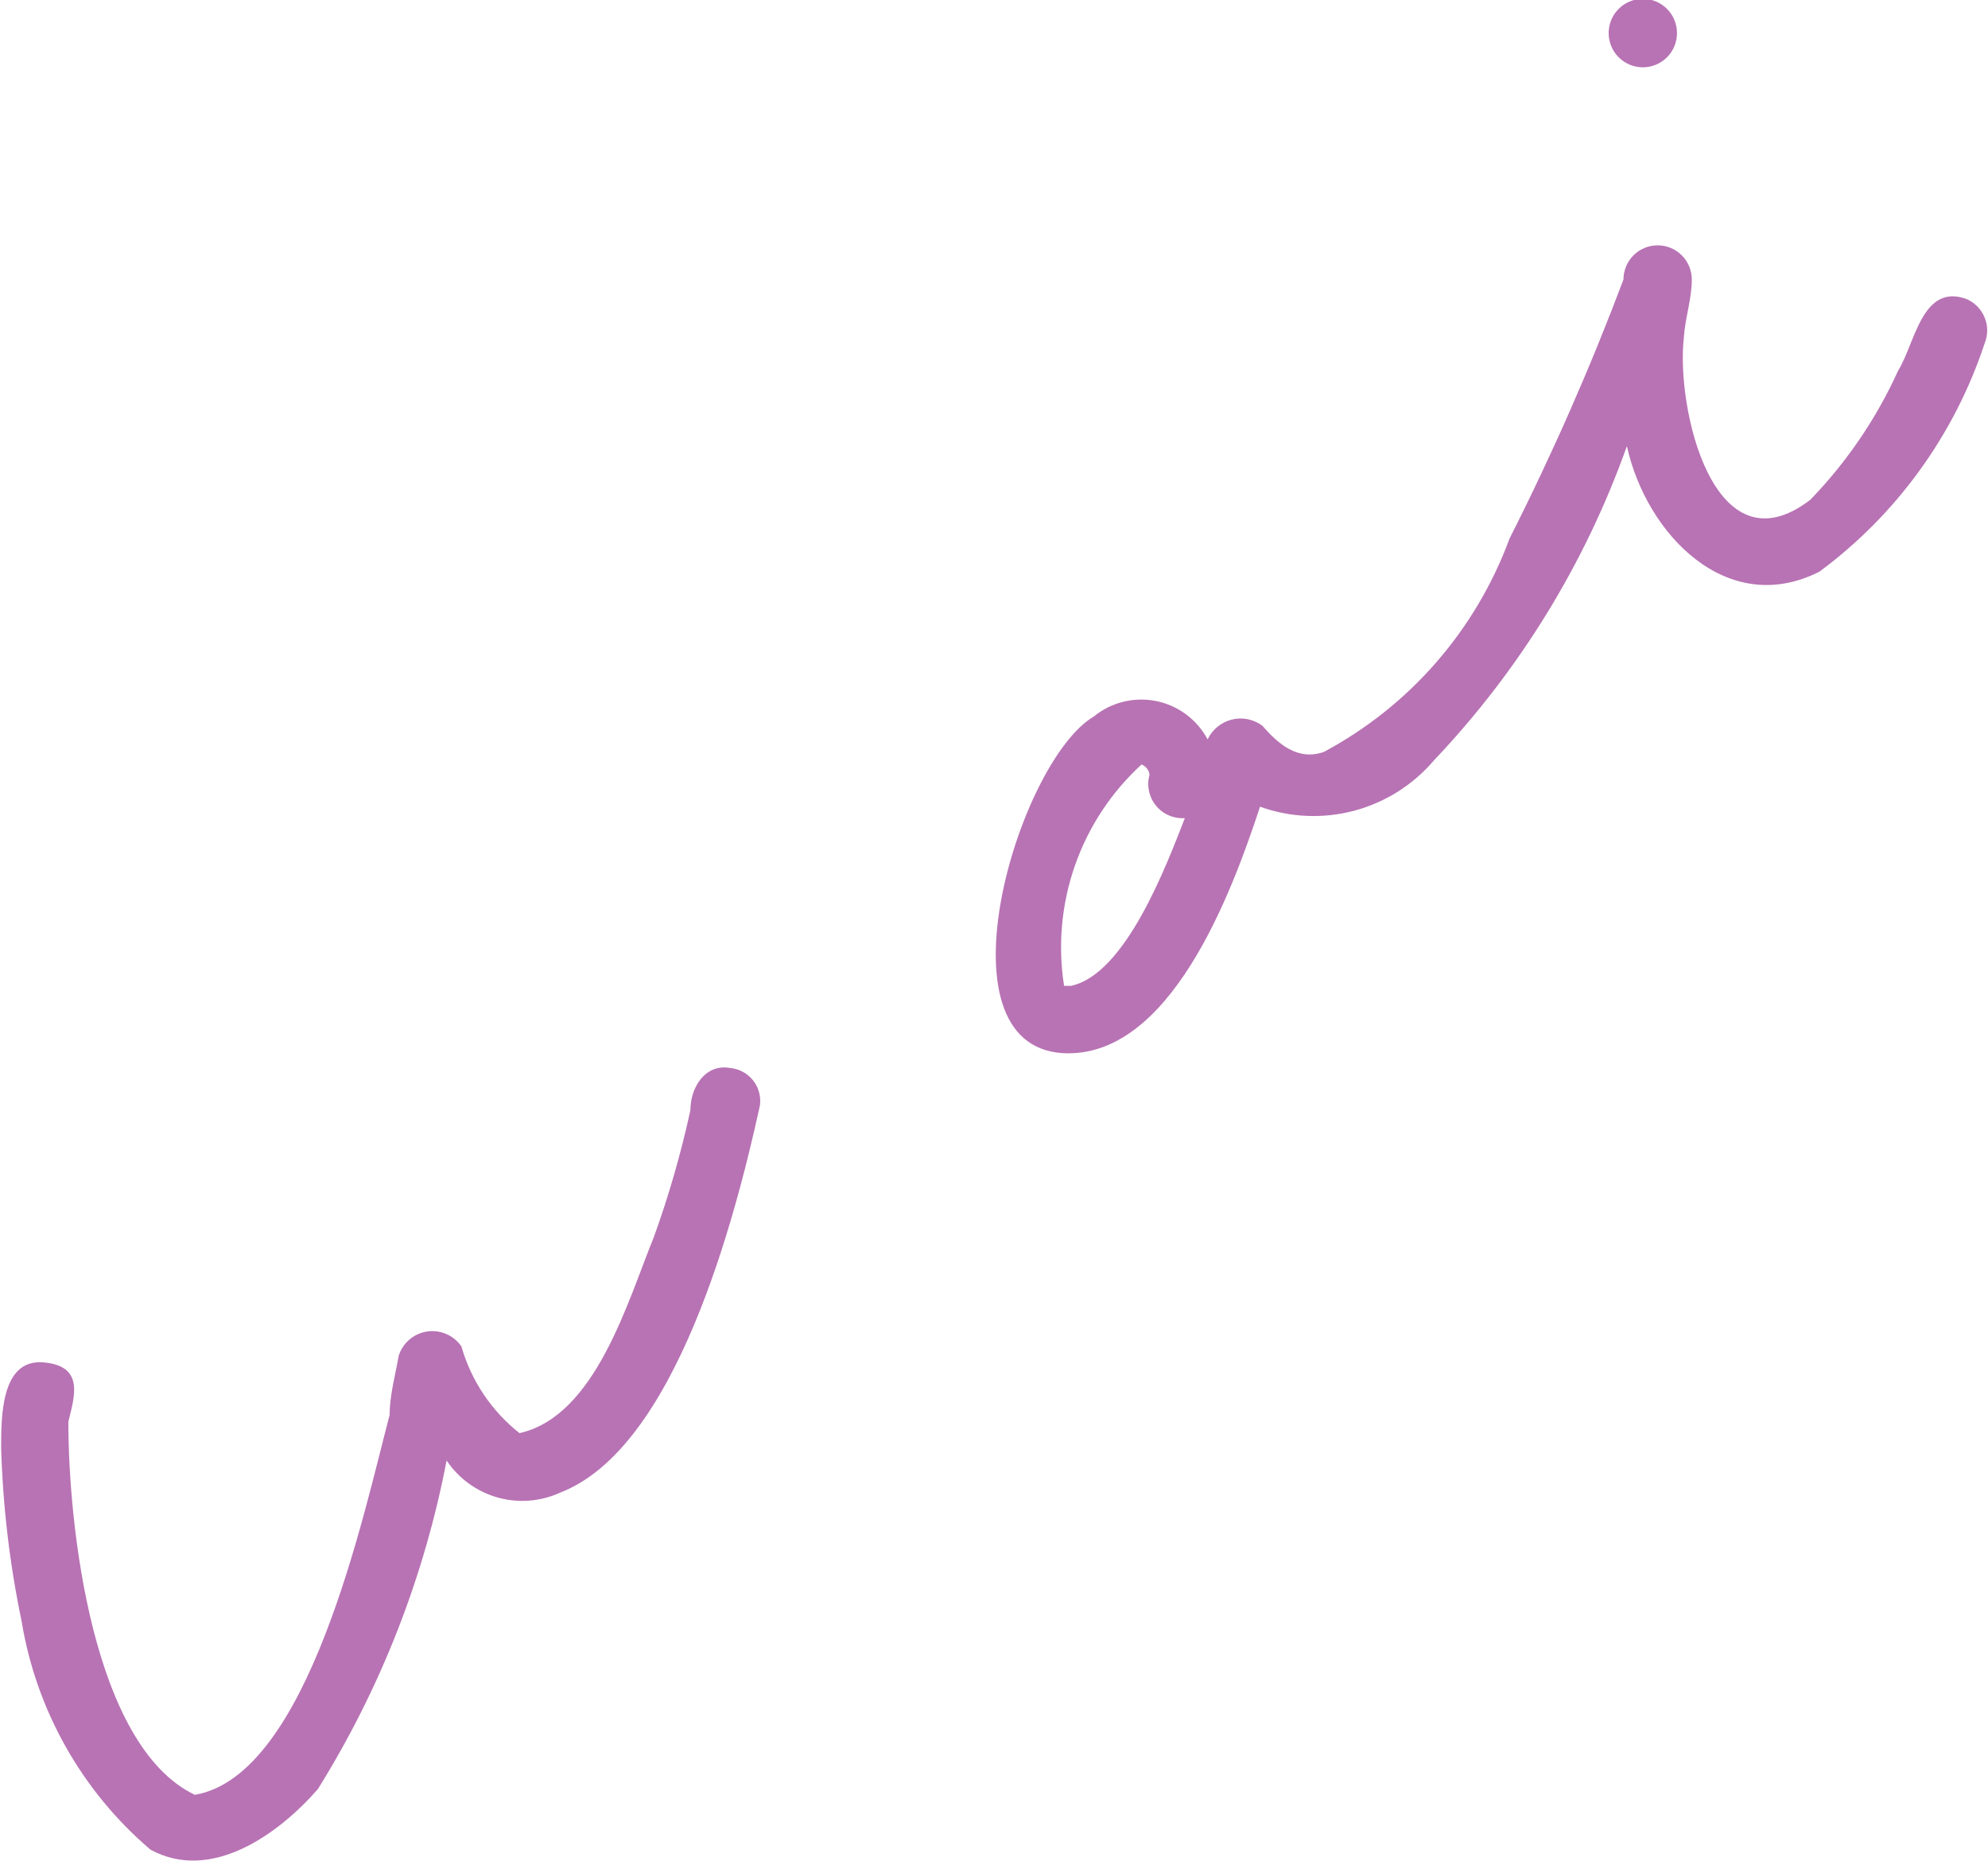 <svg width="125" height="117" viewBox="0 0 125 117" fill="none" xmlns="http://www.w3.org/2000/svg">
<path d="M9.456 116.283C5.149 112.61 2.281 107.527 1.361 101.936C0.61 98.347 0.179 94.698 0.072 91.032C0.072 89.024 0.072 85.437 2.722 85.652C5.373 85.867 4.656 87.876 4.298 89.382C4.298 95.91 5.802 109.755 12.25 112.84C19.413 111.621 22.852 95.193 24.499 88.952C24.499 87.733 24.857 86.441 25.072 85.222C25.2 84.828 25.436 84.477 25.753 84.21C26.069 83.943 26.454 83.769 26.864 83.71C27.274 83.65 27.692 83.706 28.072 83.872C28.451 84.038 28.777 84.307 29.012 84.648C29.628 86.804 30.907 88.711 32.665 90.1C37.465 89.024 39.471 81.779 41.118 77.761C42.056 75.161 42.822 72.501 43.41 69.799C43.41 68.364 44.342 66.858 45.918 67.145C46.198 67.171 46.47 67.254 46.717 67.389C46.964 67.523 47.181 67.707 47.356 67.929C47.53 68.15 47.657 68.404 47.73 68.676C47.803 68.949 47.82 69.233 47.78 69.512C46.204 76.685 42.479 91.032 35.244 93.83C34.007 94.403 32.606 94.516 31.293 94.148C29.98 93.78 28.841 92.955 28.081 91.822C26.675 99.148 23.931 106.152 19.986 112.481C17.479 115.35 13.252 118.364 9.456 116.283Z" fill="#B873B4"/>
<path d="M66.835 66.212C58.668 65.71 64.041 47.848 68.769 45.05C69.31 44.608 69.942 44.29 70.62 44.121C71.297 43.952 72.004 43.936 72.689 44.073C73.374 44.21 74.02 44.498 74.581 44.915C75.142 45.332 75.603 45.868 75.932 46.485C76.077 46.178 76.288 45.908 76.551 45.692C76.813 45.477 77.119 45.323 77.448 45.24C77.777 45.158 78.12 45.15 78.453 45.216C78.785 45.282 79.099 45.422 79.371 45.624C80.374 46.772 81.591 47.848 83.239 47.274C88.64 44.386 92.795 39.612 94.915 33.86C97.595 28.565 99.986 23.129 102.079 17.576C102.079 17.005 102.305 16.458 102.708 16.054C103.111 15.65 103.658 15.424 104.228 15.424C104.798 15.424 105.344 15.65 105.747 16.054C106.15 16.458 106.377 17.005 106.377 17.576C106.377 18.795 105.947 20.015 105.875 21.234C105.374 25.61 107.738 36.084 113.827 31.421C116.116 29.056 117.982 26.314 119.343 23.315C120.417 21.593 120.847 17.791 123.641 18.795C124.161 19.017 124.572 19.435 124.787 19.959C125.002 20.482 125.001 21.069 124.787 21.593C122.888 27.335 119.259 32.347 114.4 35.94C108.597 38.881 103.511 33.573 102.294 28.049C99.68 35.4 95.556 42.12 90.188 47.776C88.877 49.326 87.125 50.438 85.167 50.964C83.208 51.489 81.136 51.403 79.227 50.717C77.437 56.169 73.568 66.571 66.835 66.212ZM67.336 61.98C70.775 61.263 73.353 54.376 74.5 51.435C74.156 51.459 73.812 51.4 73.496 51.263C73.18 51.127 72.901 50.916 72.683 50.649C72.466 50.382 72.315 50.065 72.245 49.728C72.175 49.39 72.186 49.041 72.279 48.709C72.262 48.566 72.207 48.43 72.118 48.316C72.03 48.202 71.912 48.115 71.777 48.063C69.88 49.799 68.442 51.979 67.592 54.407C66.742 56.836 66.506 59.438 66.906 61.98H67.336Z" fill="#B873B4"/>
<path d="M101.147 2.08C101.147 1.509 101.374 0.962 101.777 0.558C102.18 0.154 102.727 -0.072 103.297 -0.072C103.866 -0.072 104.413 0.154 104.816 0.558C105.219 0.962 105.445 1.509 105.445 2.08C105.445 2.65 105.219 3.198 104.816 3.602C104.413 4.005 103.866 4.232 103.297 4.232C102.727 4.232 102.18 4.005 101.777 3.602C101.374 3.198 101.147 2.65 101.147 2.08Z" fill="#B873B4"/>
</svg>
